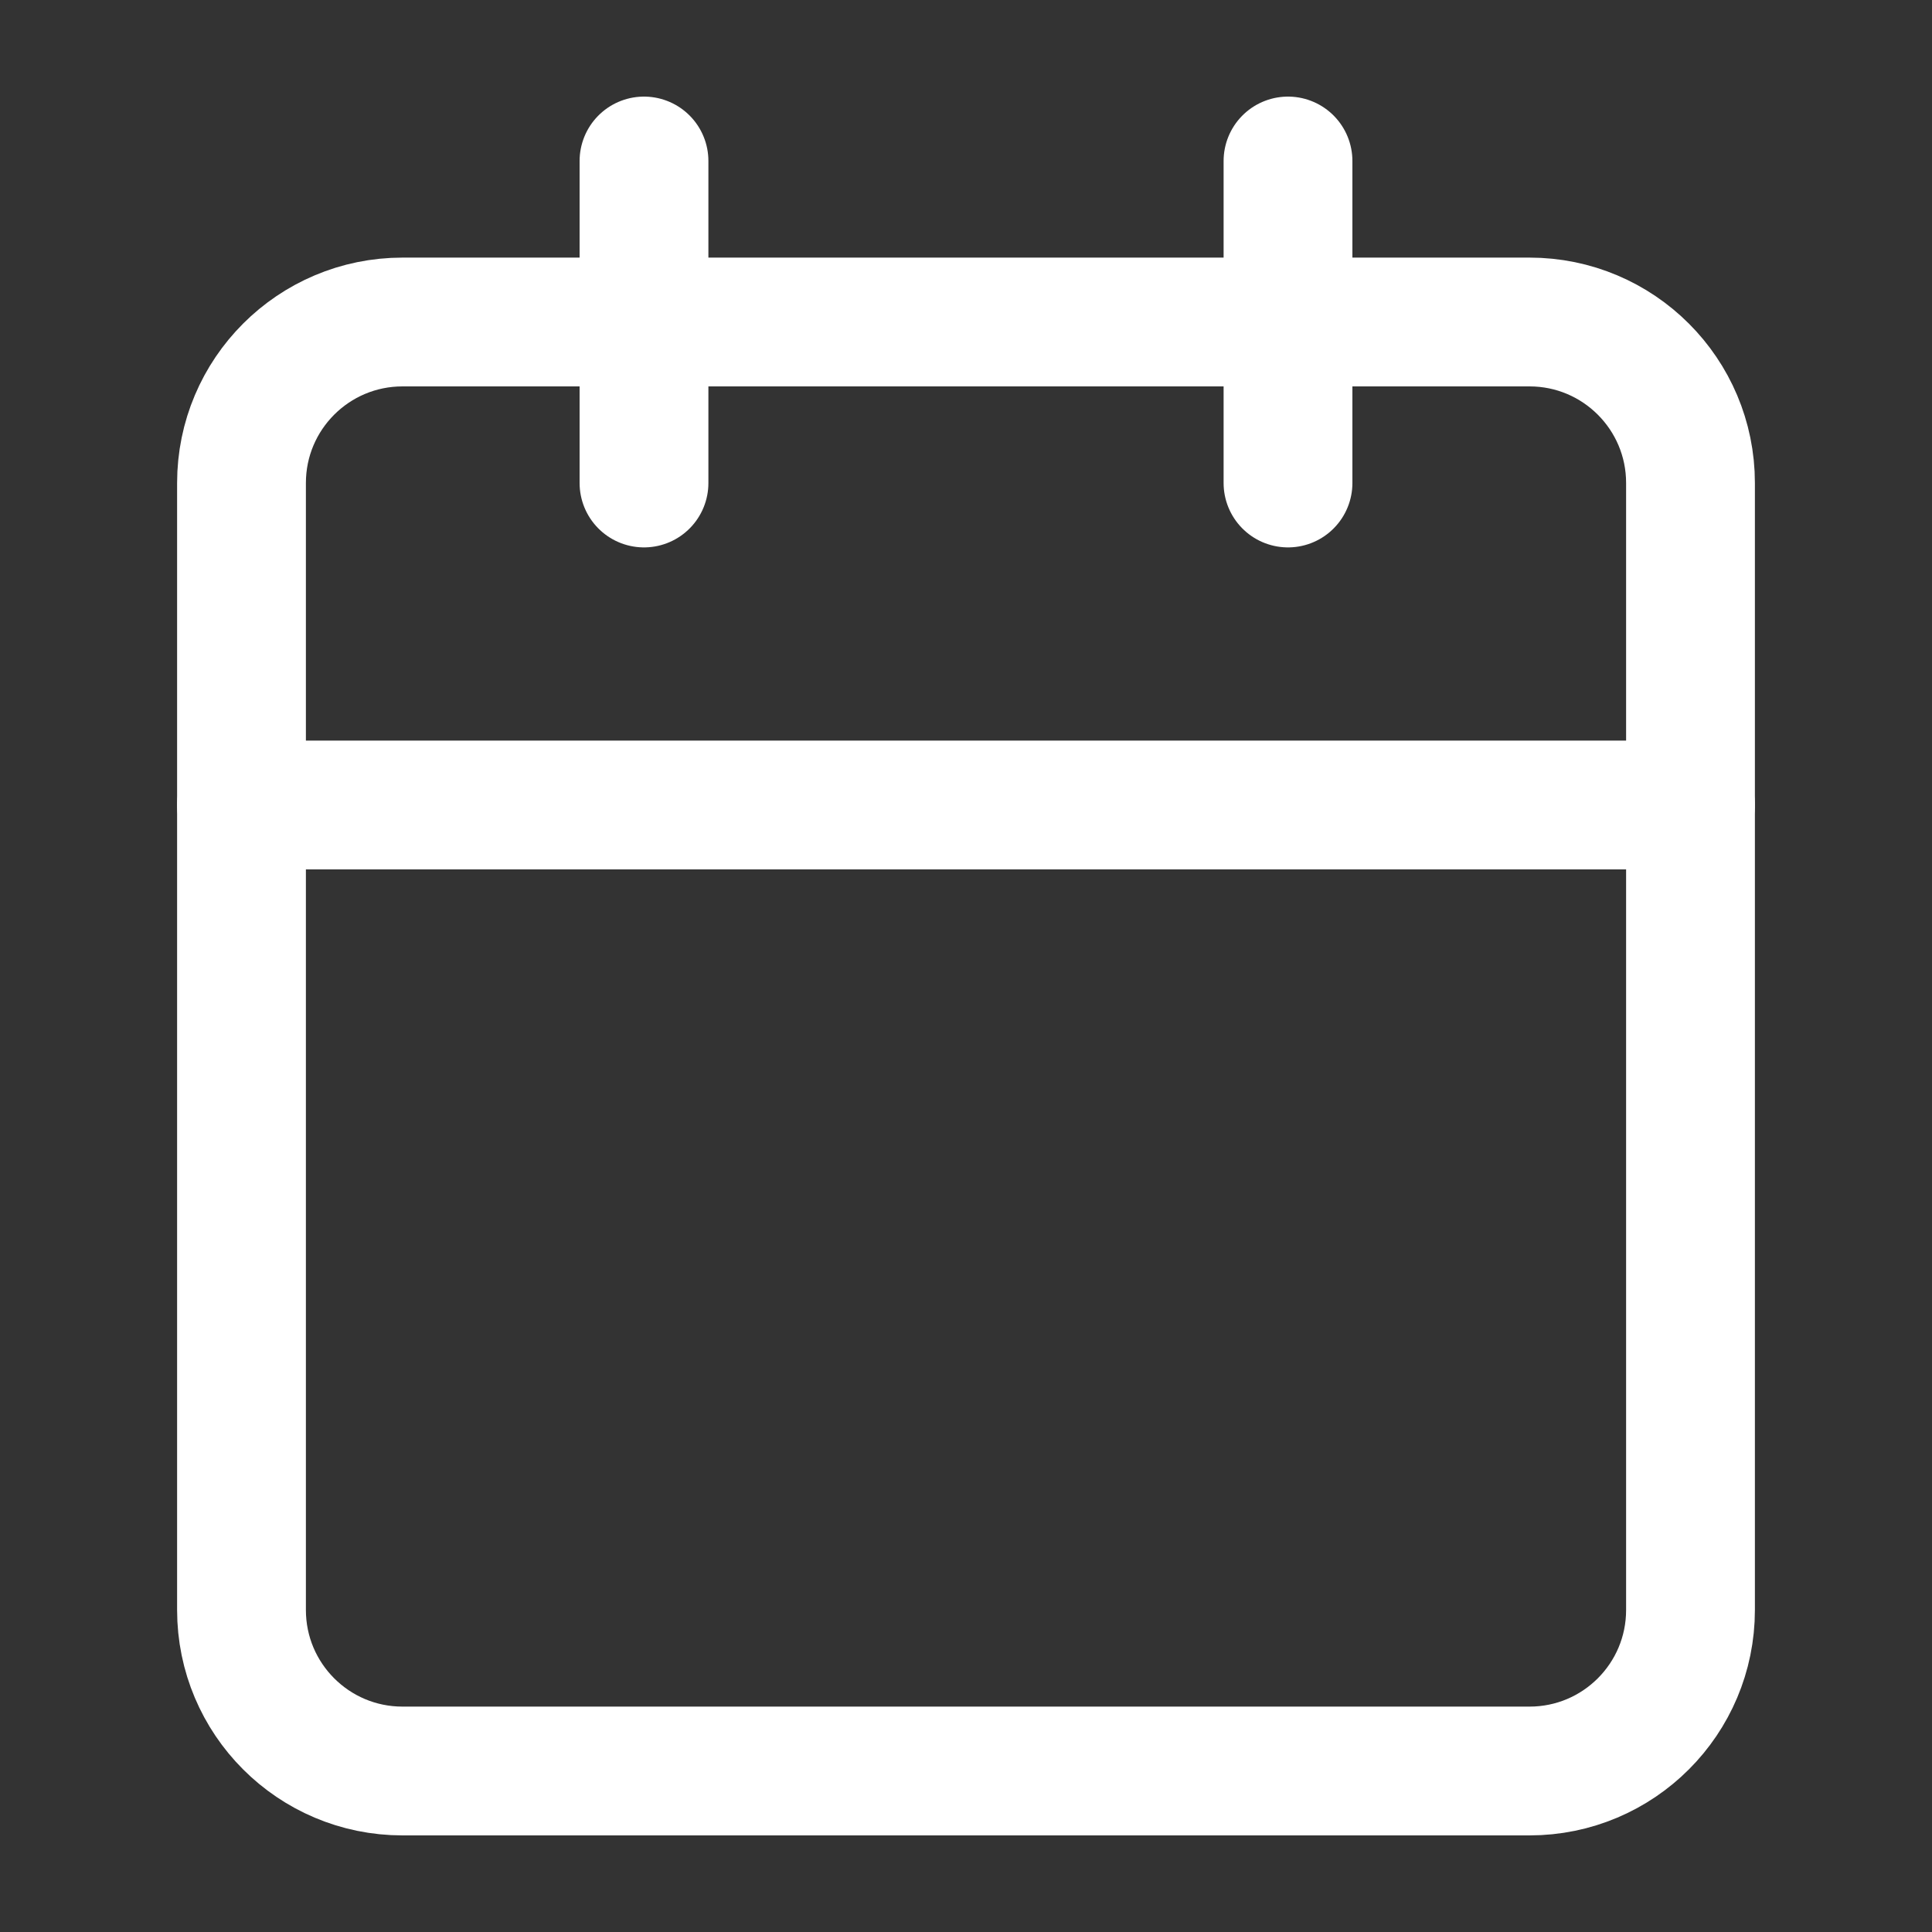 <svg width="30" height="30" viewBox="0 0 30 30" fill="none" xmlns="http://www.w3.org/2000/svg">
<rect x="0" y="0" width="30" height="30" fill="#333333" stroke="none"/>
<path d="M10 2.5V7.5" stroke="white" stroke-width="2" stroke-linecap="round" stroke-linejoin="round"/>
<path d="M20 2.5V7.5" stroke="white" stroke-width="2" stroke-linecap="round" stroke-linejoin="round"/>
<path d="M23.75 5H6.25C4.869 5 3.75 6.119 3.75 7.5V25C3.75 26.381 4.869 27.5 6.25 27.5H23.75C25.131 27.5 26.25 26.381 26.25 25V7.5C26.25 6.119 25.131 5 23.75 5Z" stroke="white" stroke-width="2" stroke-linecap="round" stroke-linejoin="round"/>
<path d="M3.75 12.5H26.25" stroke="white" stroke-width="2" stroke-linecap="round" stroke-linejoin="round"/>
</svg>
